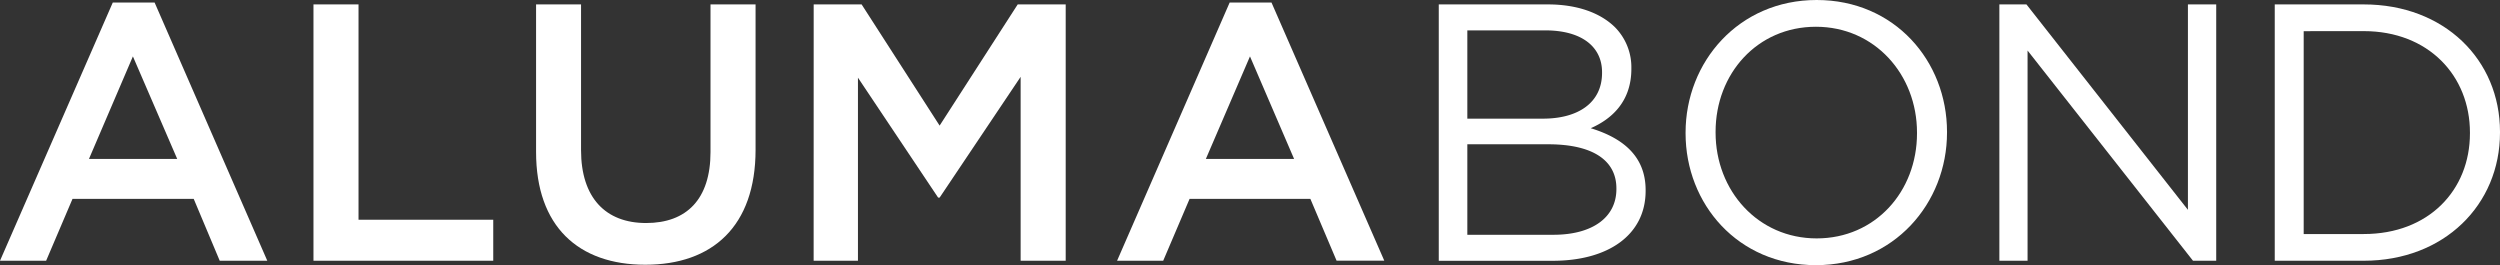 <svg xmlns="http://www.w3.org/2000/svg" viewBox="0 0 538.17 57.07"><rect x="0" y="0" width="538.17" height="57.07" fill="#333333" stroke="none"/><title>AlumaBond</title><path d="M61.2,26h9L94.46,81.59H84.22l-5.6-13.32H52.53L46.85,81.59H36.92ZM75.07,59.68,65.53,37.6,56.07,59.68Z" transform="translate(-36.92 -25.46)" style="fill:#fff"/><path d="M104.4,26.41h9.7V72.76h29v8.83H104.4Z" transform="translate(-36.92 -25.46)" style="fill:#fff"/><path d="M152.32,58.18V26.41H162V57.78c0,10.25,5.28,15.69,14,15.69s13.87-5.12,13.87-15.29V26.41h9.7V57.7c0,16.48-9.3,24.75-23.73,24.75S152.32,74.18,152.32,58.18Z" transform="translate(-36.92 -25.46)" style="fill:#fff"/><path d="M212.08,26.41H222.4L239.19,52.5,256,26.41h10.33V81.59h-9.7V42L239.19,68h-.32L221.61,42.18V81.59h-9.54Z" transform="translate(-36.92 -25.46)" style="fill:#fff"/><path d="M301.63,26h9l24.28,55.57H324.64L319,68.27H293l-5.68,13.32h-9.93ZM315.5,59.68,306,37.6,296.5,59.68Z" transform="translate(-36.92 -25.46)" style="fill:#fff"/><path d="M346.64,26.41h23.49c6.31,0,11.27,1.81,14.42,4.89a12.25,12.25,0,0,1,3.55,8.83v.16c0,7.17-4.41,10.88-8.75,12.77,6.54,2,11.82,5.76,11.82,13.32v.16c0,9.46-8,15.06-20,15.06H346.64ZM381.79,41c0-5.44-4.33-9-12.22-9H352.79V51H369.1c7.49,0,12.69-3.39,12.69-9.85ZM370.21,56.52H352.79V76h18.53c8.35,0,13.56-3.7,13.56-9.85V66C384.87,60,379.82,56.52,370.21,56.52Z" transform="translate(-36.92 -25.46)" style="fill:#fff"/><path d="M399.77,54.16V54c0-15.21,11.43-28.54,28.22-28.54s28.06,13.16,28.06,28.38V54c0,15.21-11.43,28.54-28.22,28.54S399.77,69.37,399.77,54.16Zm49.82,0V54c0-12.53-9.14-22.78-21.76-22.78s-21.6,10.09-21.6,22.62V54c0,12.53,9.14,22.78,21.76,22.78S449.59,66.69,449.59,54.16Z" transform="translate(-36.92 -25.46)" style="fill:#fff"/><path d="M467.32,26.41h5.83l34.76,44.22V26.41H514V81.59h-5L473.39,36.34V81.59h-6.07Z" transform="translate(-36.92 -25.46)" style="fill:#fff"/><path d="M526.6,26.41h19.16c17.34,0,29.33,11.9,29.33,27.43V54c0,15.53-12,27.59-29.33,27.59H526.6Zm6.23,5.76V75.84h12.93c14,0,22.86-9.46,22.86-21.68V54c0-12.22-8.91-21.84-22.86-21.84Z" transform="translate(-36.92 -25.46)" style="fill:#fff"/></svg>